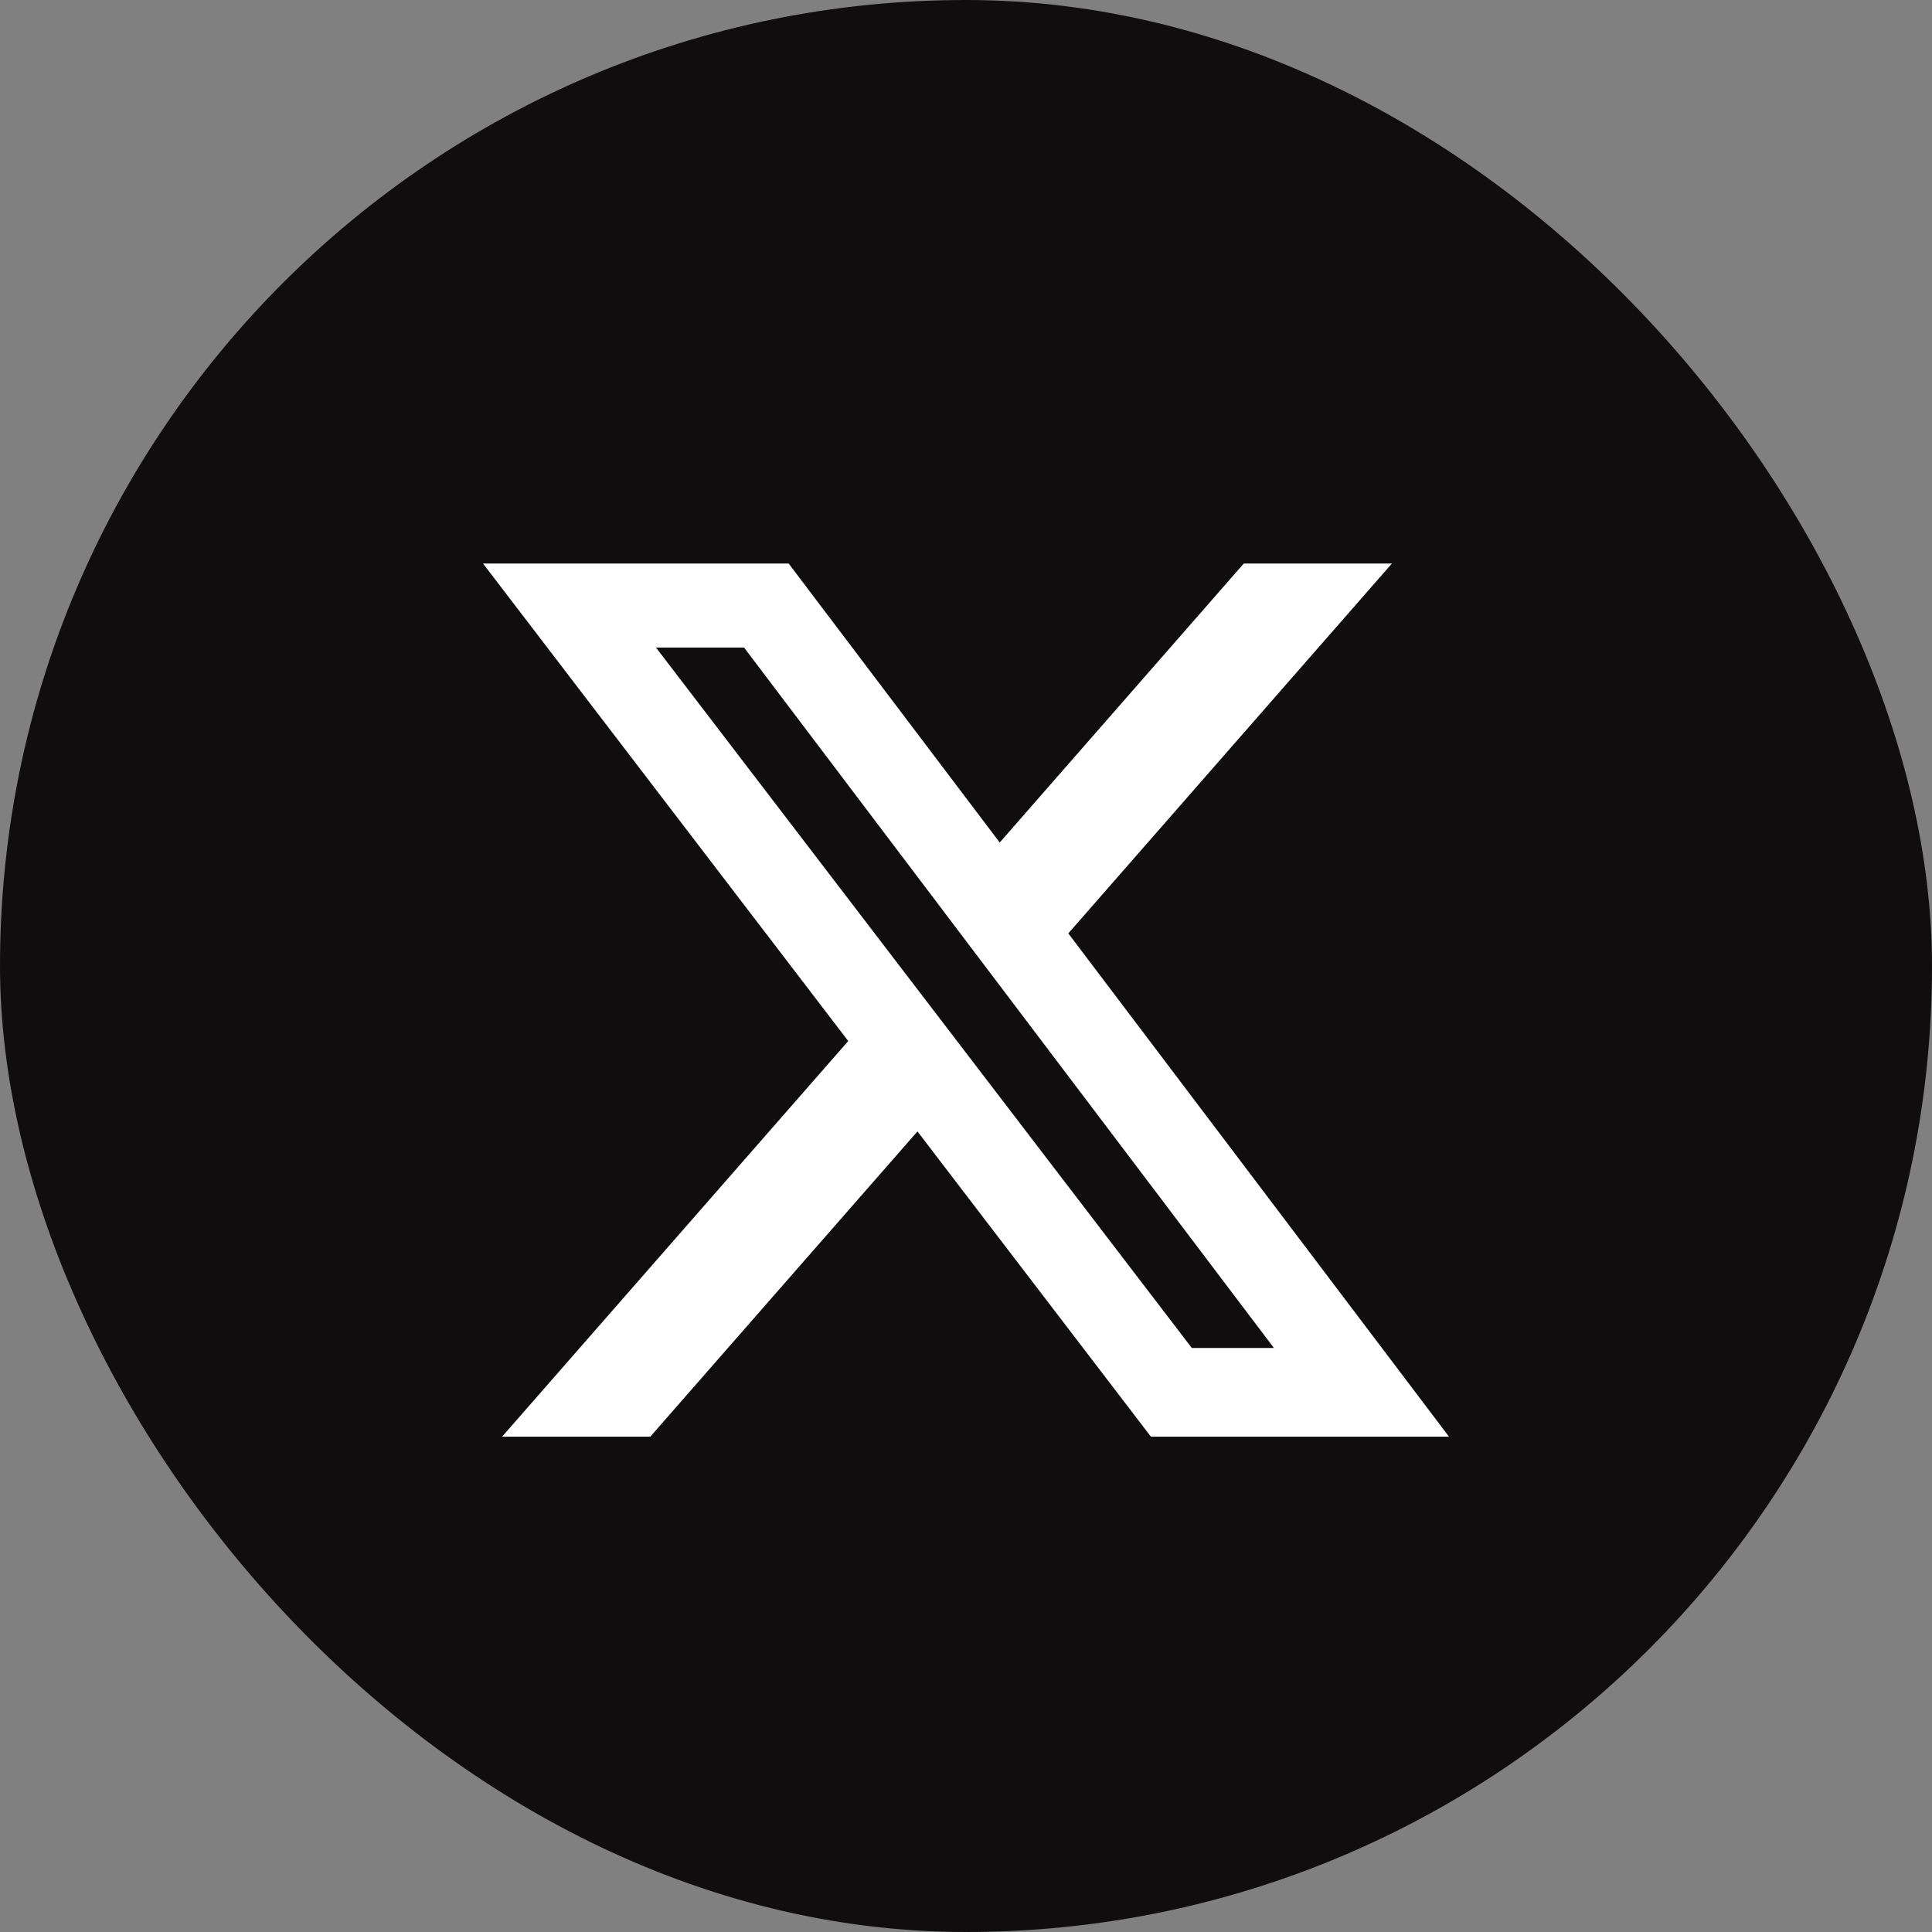 <svg width="24" height="24" viewBox="0 0 24 24" fill="none" xmlns="http://www.w3.org/2000/svg">
<rect x="0" y="0" width="24" height="24" fill="#808080" stroke="none"/>
<rect width="24" height="24" rx="12" fill="#0F0D0E"/>
<path d="M15.451 7H17.291L13.271 11.595L18 17.847H14.297L11.397 14.055L8.078 17.847H6.237L10.537 12.932L6 7H9.797L12.419 10.466L15.451 7ZM14.805 16.745H15.825L9.243 8.044H8.149L14.805 16.745Z" fill="white"/>
</svg>
